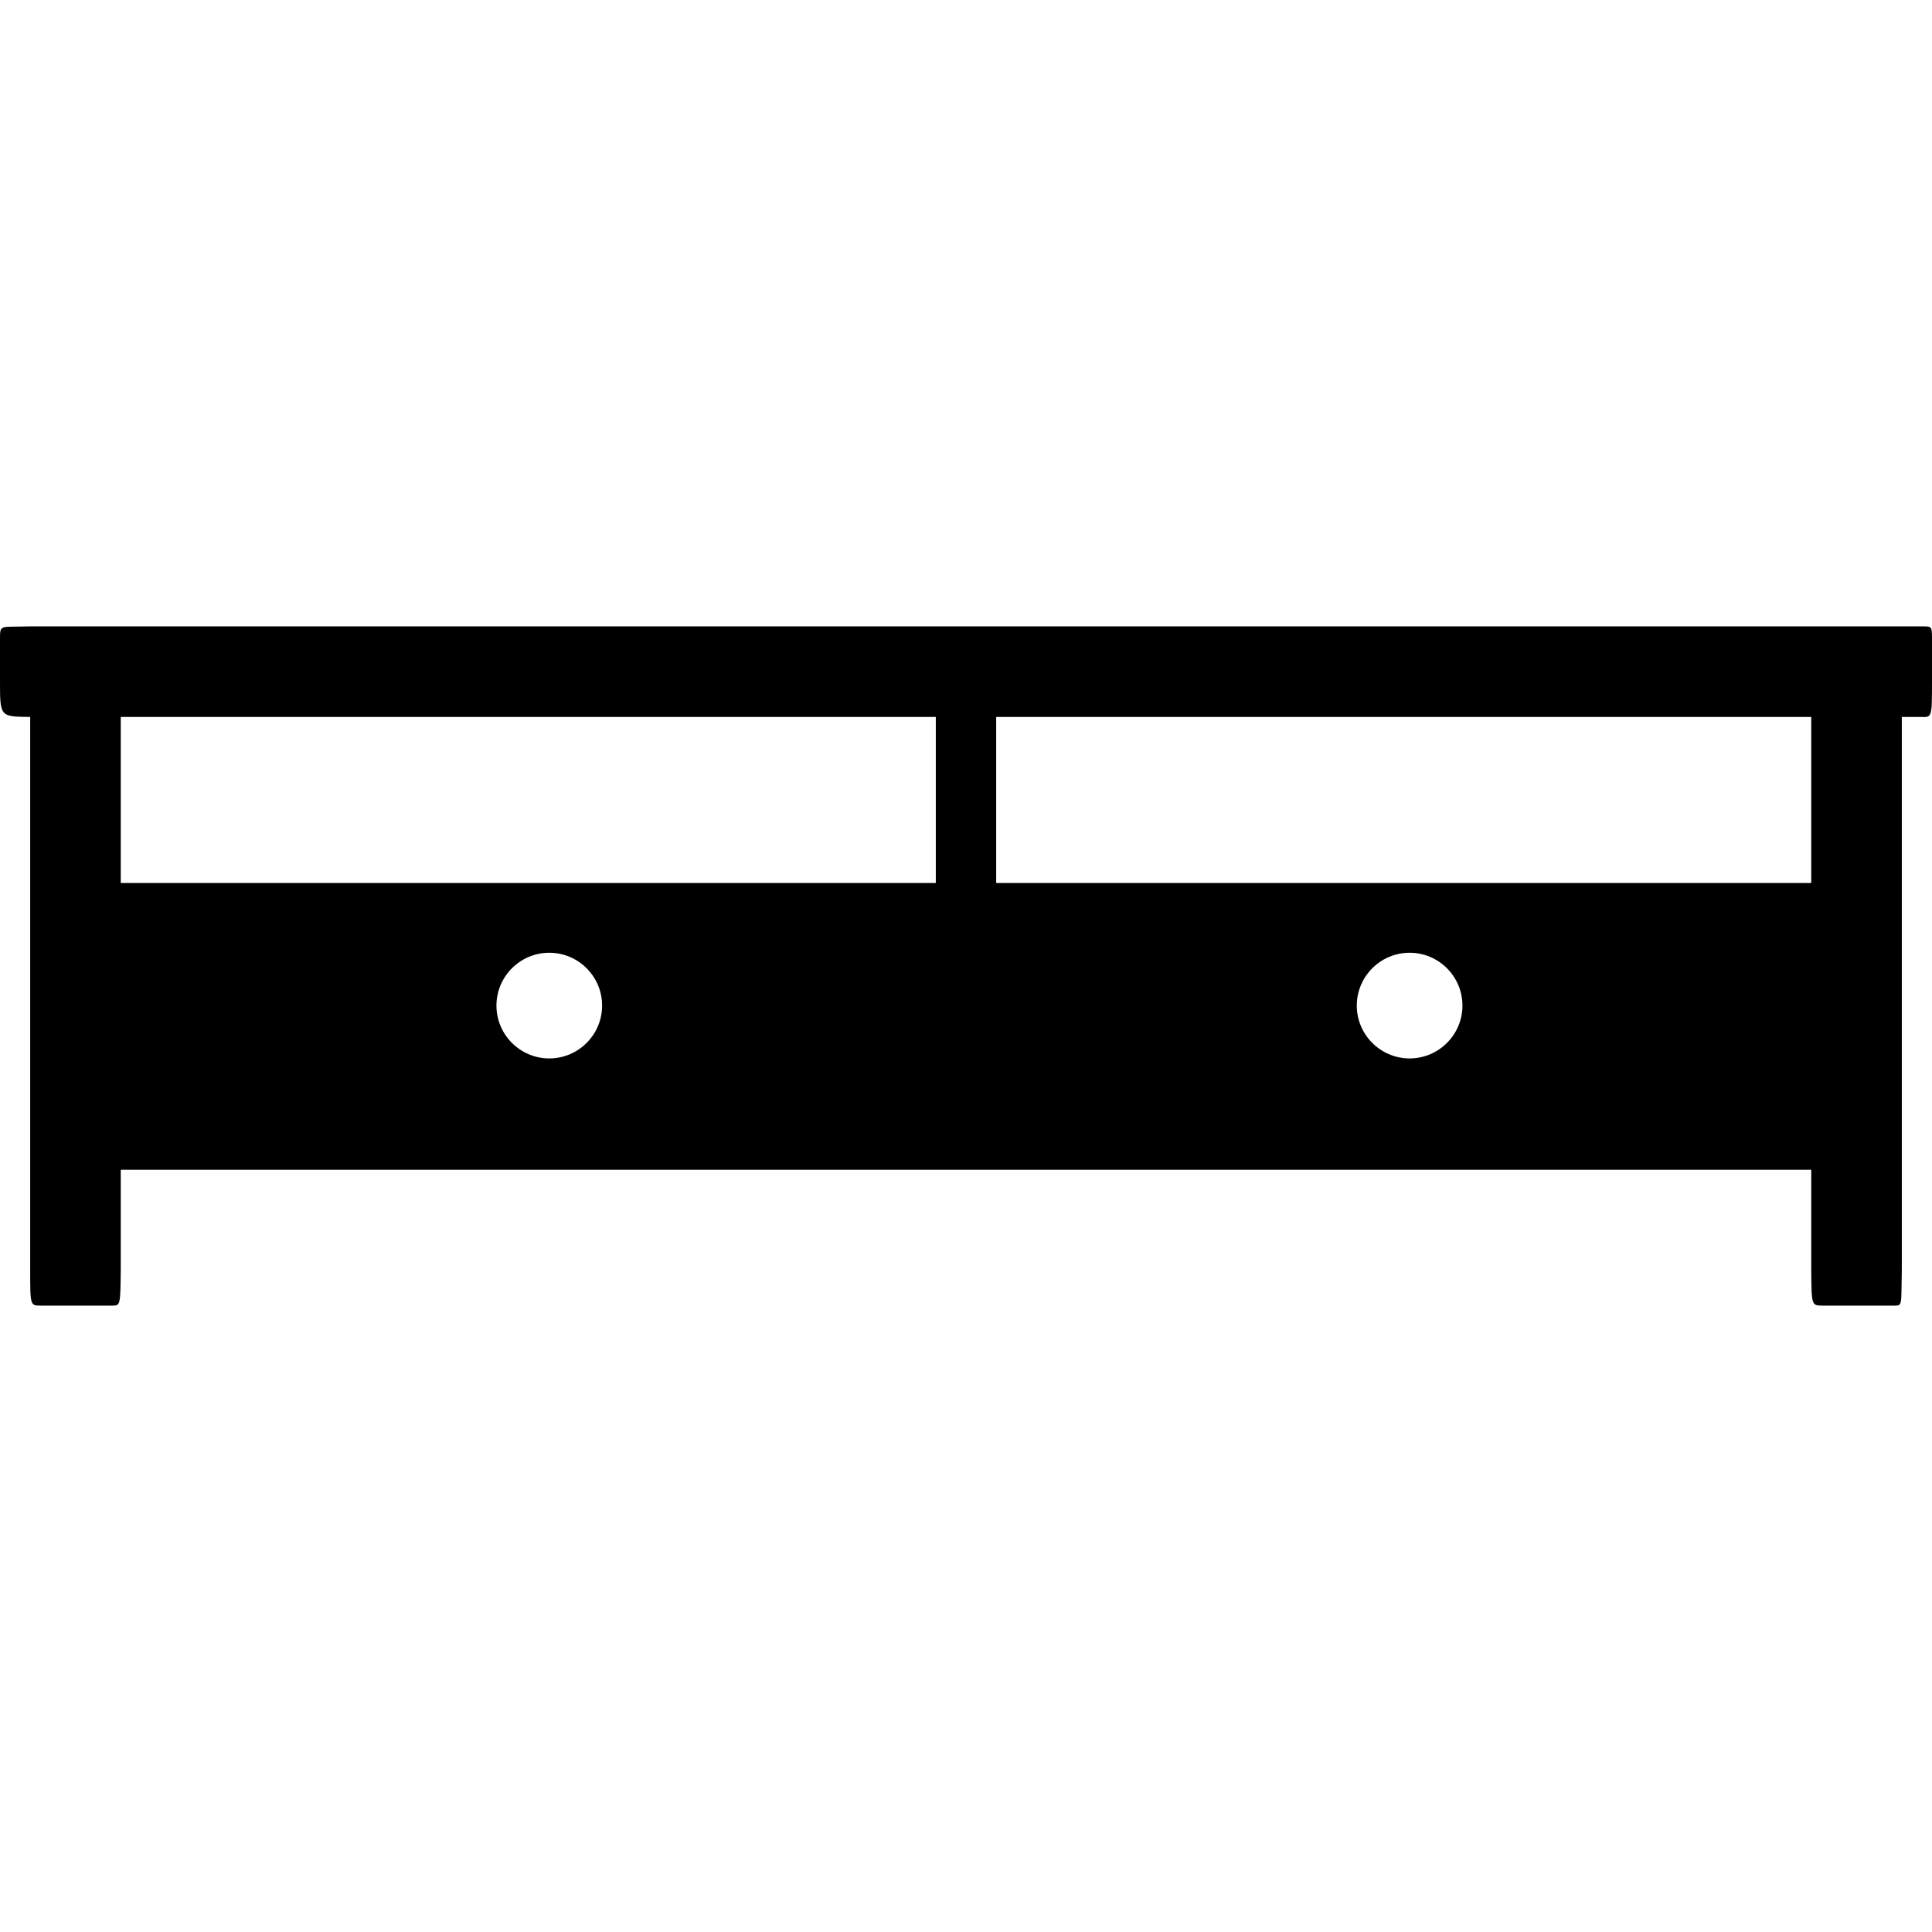 <?xml version="1.0" encoding="iso-8859-1"?>
<!-- Uploaded to: SVG Repo, www.svgrepo.com, Generator: SVG Repo Mixer Tools -->
<svg fill="#000000" height="800px" width="800px" version="1.1" id="Layer_1" xmlns="http://www.w3.org/2000/svg" xmlns:xlink="http://www.w3.org/1999/xlink" 
	 viewBox="0 0 512 512" xml:space="preserve">
<g>
	<g>
		<path d="M509.876,166H7.564C0,166.248,0,165.376,0,169.376v11.116c0,9.384,0,9.384,7.564,9.508H8v146.492C8,346,8,346,10.812,346
			h18.876c2.208,0,2.208,0,2.312-9.508V310h448v26.492c0.064,9.508,0.064,9.508,3.064,9.508H502c2.208,0,1.812,0,2-9.508V190h5.124
			c2.876,0.124,2.876,0.124,2.876-9.508v-10.304C512,166.188,512.084,166,509.876,166z M145.564,280.492c-7.72,0-14-6.28-14-14
			c0-7.72,6.28-14,14-14c7.72,0,14,6.28,14,14C159.564,274.212,153.28,280.492,145.564,280.492z M248,234H32v-44h216V234z
			 M373.564,280.492c-7.72,0-14-6.28-14-14c0-7.72,6.28-14,14-14c7.72,0,14,6.28,14,14
			C387.564,274.212,381.28,280.492,373.564,280.492z M480,234H264v-44h216V234z"/>
	</g>
</g>
</svg>